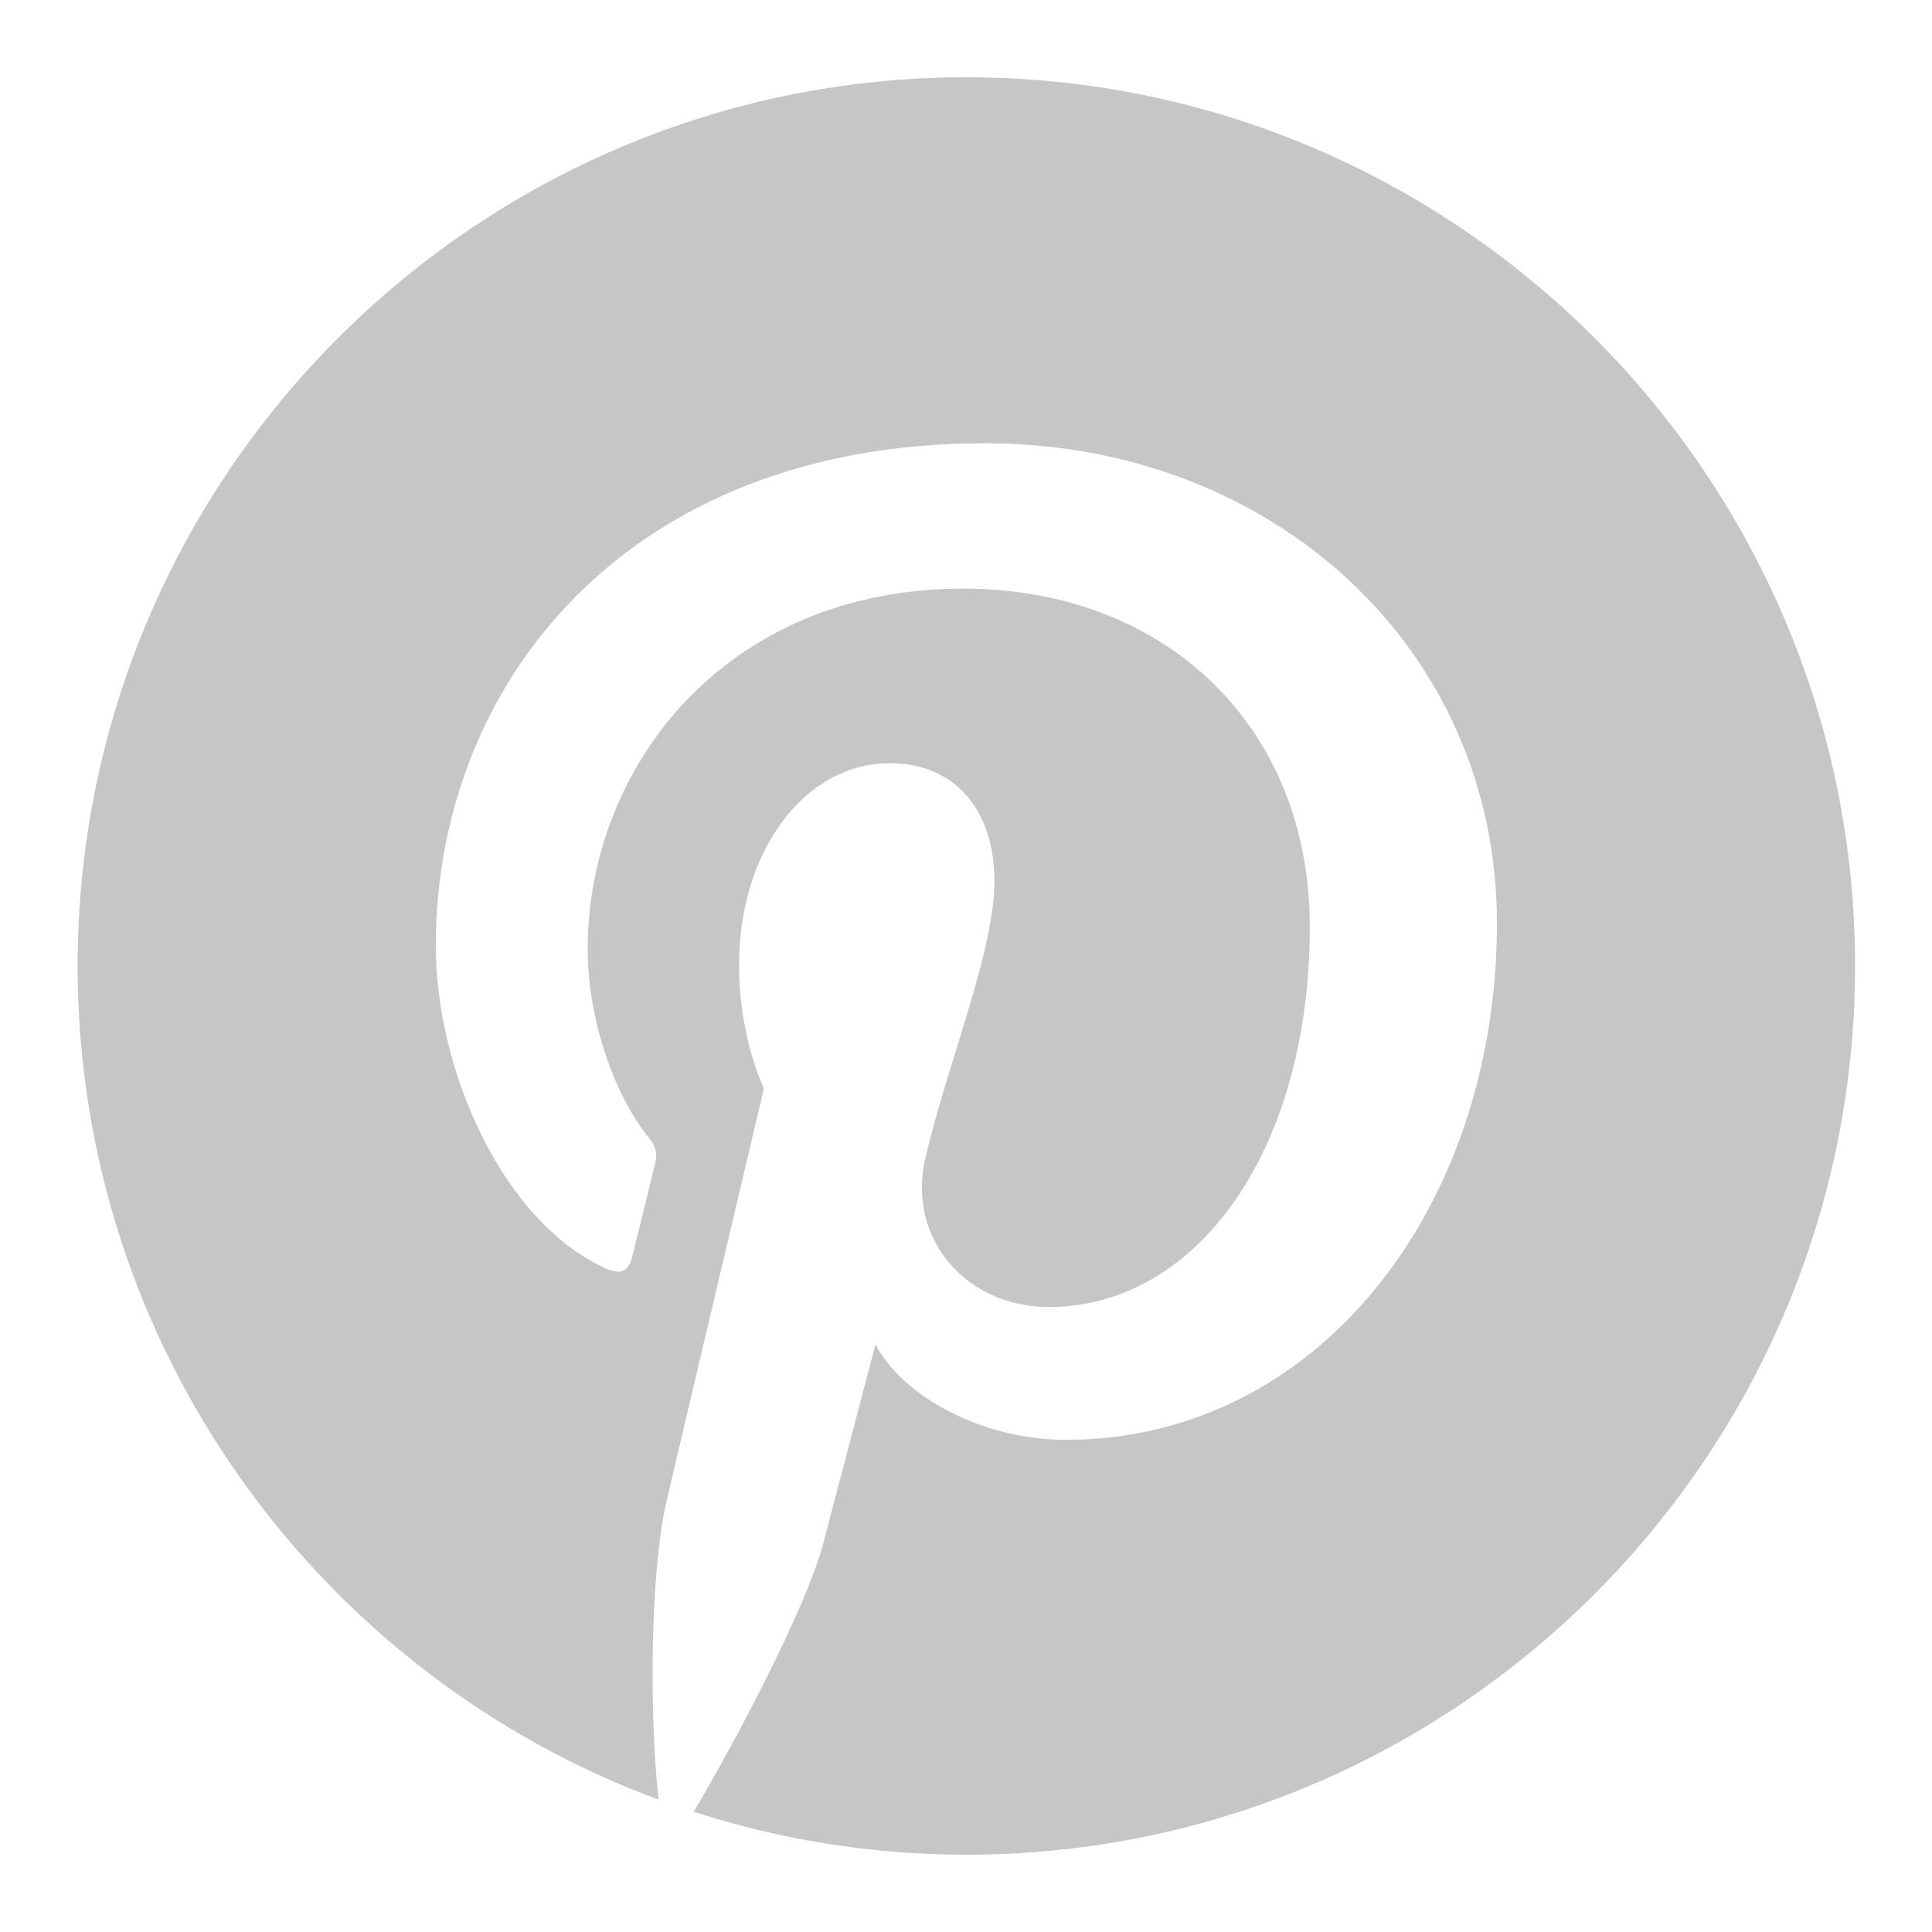 <?xml version="1.0" encoding="UTF-8"?> <svg xmlns="http://www.w3.org/2000/svg" width="21" height="21" viewBox="0 0 21 21" fill="none"> <path d="M10.504 0.84C5.177 0.84 0.844 5.173 0.844 10.5C0.844 14.651 3.476 18.199 7.159 19.562C7.053 18.616 7.07 17.068 7.245 16.318C7.409 15.614 8.304 11.829 8.304 11.829C8.304 11.829 8.033 11.288 8.033 10.489C8.033 9.233 8.761 8.296 9.667 8.296C10.438 8.296 10.809 8.875 10.809 9.568C10.809 10.343 10.316 11.501 10.061 12.574C9.848 13.473 10.512 14.207 11.398 14.207C13.003 14.207 14.237 12.514 14.237 10.072C14.237 7.91 12.684 6.398 10.466 6.398C7.897 6.398 6.388 8.325 6.388 10.317C6.388 11.093 6.687 11.925 7.061 12.378C7.134 12.467 7.145 12.546 7.123 12.636C7.055 12.922 6.903 13.535 6.872 13.661C6.833 13.826 6.741 13.861 6.57 13.781C5.442 13.256 4.737 11.607 4.737 10.283C4.737 7.435 6.807 4.818 10.704 4.818C13.837 4.818 16.271 7.05 16.271 10.034C16.271 13.146 14.309 15.65 11.585 15.65C10.67 15.65 9.81 15.175 9.516 14.613C9.516 14.613 9.063 16.337 8.953 16.76C8.763 17.491 7.95 19.005 7.541 19.693C8.475 19.995 9.47 20.16 10.504 20.16C15.83 20.16 20.164 15.826 20.164 10.5C20.164 5.173 15.83 0.84 10.504 0.84Z" fill="#C6C6C6"></path> </svg> 